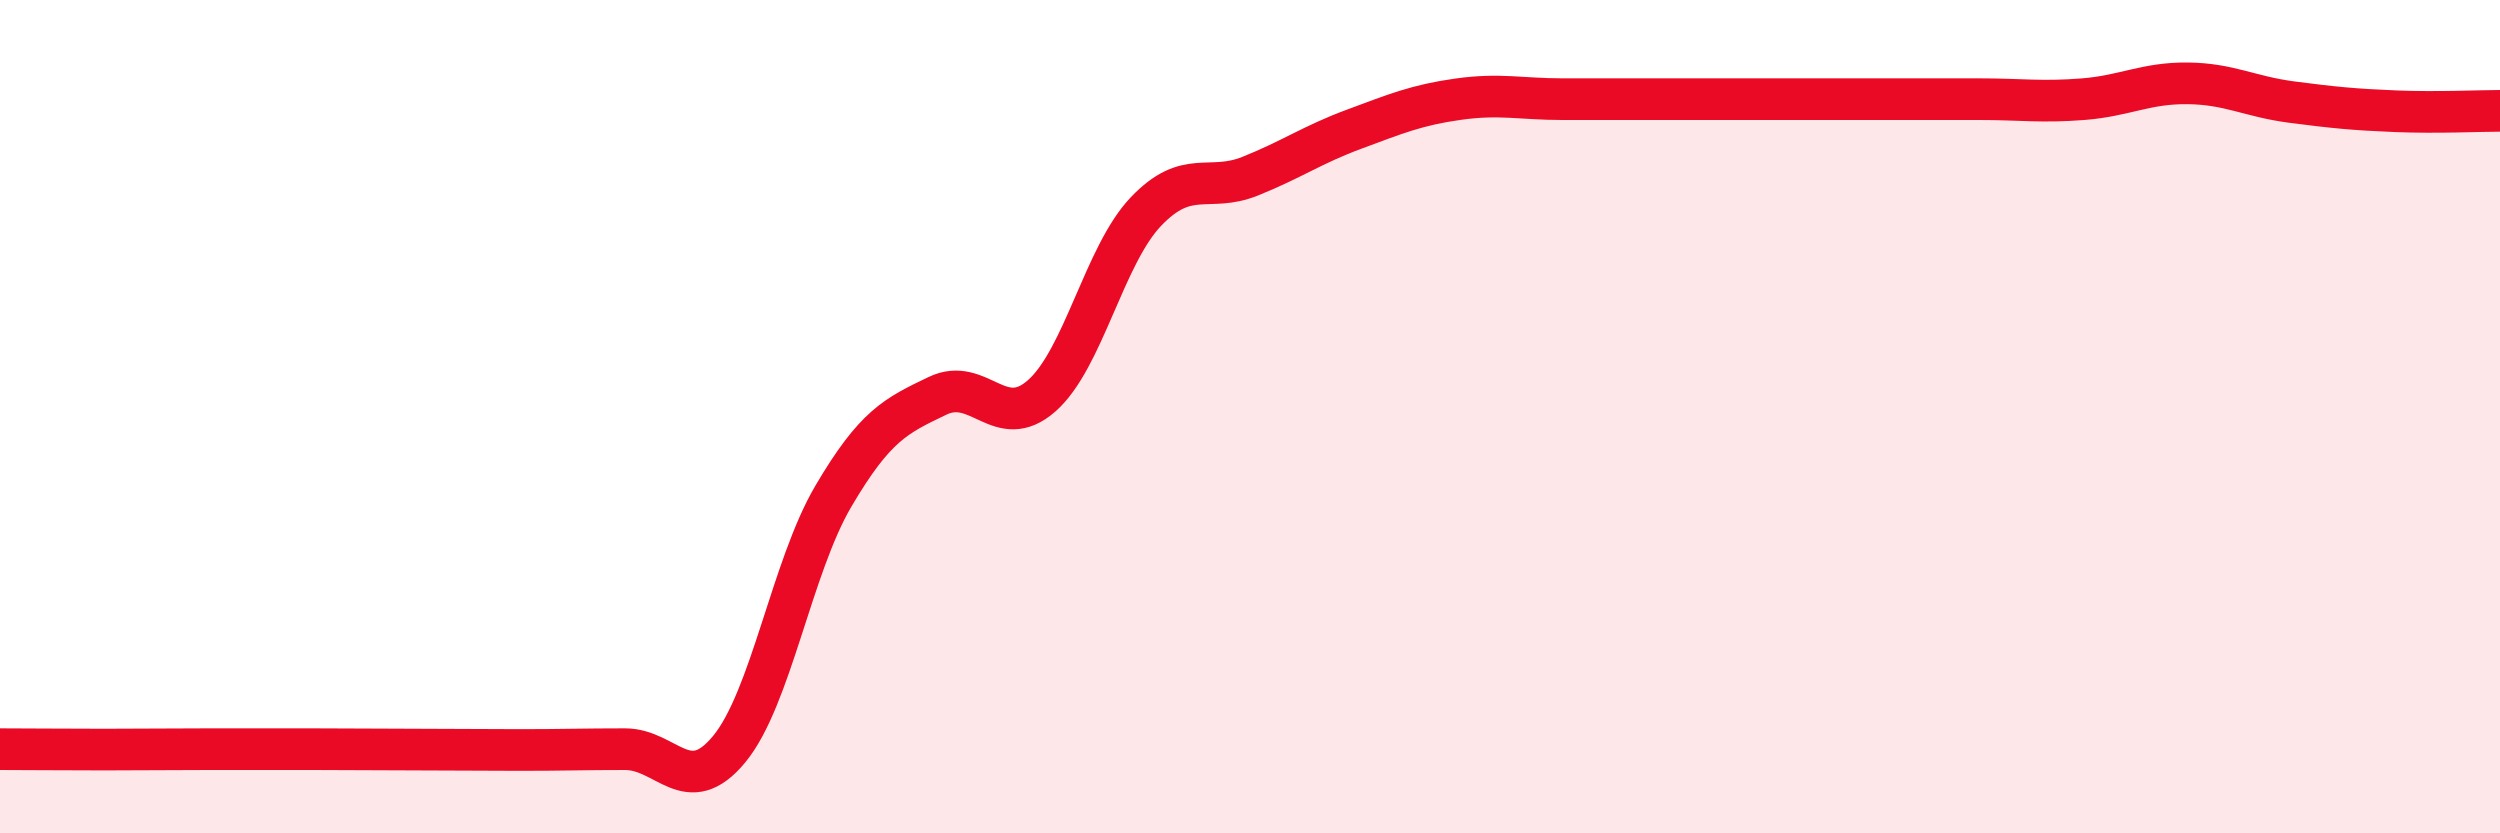 
    <svg width="60" height="20" viewBox="0 0 60 20" xmlns="http://www.w3.org/2000/svg">
      <path
        d="M 0,17.98 C 0.5,17.98 1.5,17.99 2.5,17.99 C 3.5,17.99 4,17.98 5,17.98 C 6,17.98 6.5,17.98 7.5,17.98 C 8.5,17.98 9,17.99 10,17.99 C 11,17.99 11.5,18 12.5,18 C 13.5,18 14,17.98 15,17.98 C 16,17.98 16.5,19.19 17.5,17.98 C 18.5,16.77 19,13.61 20,11.91 C 21,10.21 21.5,9.98 22.5,9.5 C 23.5,9.02 24,10.38 25,9.5 C 26,8.62 26.5,6.13 27.5,5.08 C 28.5,4.03 29,4.63 30,4.23 C 31,3.83 31.5,3.47 32.5,3.1 C 33.5,2.73 34,2.52 35,2.38 C 36,2.24 36.5,2.38 37.5,2.38 C 38.5,2.38 39,2.38 40,2.38 C 41,2.38 41.5,2.38 42.5,2.38 C 43.5,2.38 44,2.38 45,2.38 C 46,2.38 46.5,2.38 47.5,2.38 C 48.5,2.38 49,2.46 50,2.38 C 51,2.3 51.5,1.99 52.5,2 C 53.5,2.01 54,2.32 55,2.45 C 56,2.58 56.5,2.63 57.5,2.67 C 58.5,2.71 59.5,2.66 60,2.66L60 20L0 20Z"
        fill="#EB0A25"
        opacity="0.1"
        stroke-linecap="round"
        stroke-linejoin="round"
      />
      <path
        d="M 0,17.98 C 0.5,17.98 1.5,17.99 2.5,17.99 C 3.5,17.99 4,17.98 5,17.98 C 6,17.98 6.5,17.98 7.5,17.98 C 8.5,17.98 9,17.99 10,17.99 C 11,17.99 11.5,18 12.5,18 C 13.5,18 14,17.98 15,17.98 C 16,17.98 16.5,19.19 17.5,17.98 C 18.5,16.77 19,13.61 20,11.91 C 21,10.21 21.5,9.98 22.5,9.5 C 23.5,9.02 24,10.38 25,9.5 C 26,8.62 26.5,6.13 27.5,5.08 C 28.5,4.03 29,4.63 30,4.23 C 31,3.83 31.5,3.47 32.5,3.1 C 33.5,2.73 34,2.52 35,2.38 C 36,2.24 36.5,2.38 37.5,2.38 C 38.5,2.38 39,2.38 40,2.38 C 41,2.38 41.5,2.38 42.5,2.38 C 43.5,2.38 44,2.38 45,2.38 C 46,2.38 46.5,2.38 47.5,2.38 C 48.5,2.38 49,2.46 50,2.38 C 51,2.3 51.5,1.99 52.5,2 C 53.5,2.01 54,2.32 55,2.45 C 56,2.58 56.5,2.63 57.5,2.67 C 58.5,2.71 59.5,2.66 60,2.66"
        stroke="#EB0A25"
        stroke-width="1"
        fill="none"
        stroke-linecap="round"
        stroke-linejoin="round"
      />
    </svg>
  